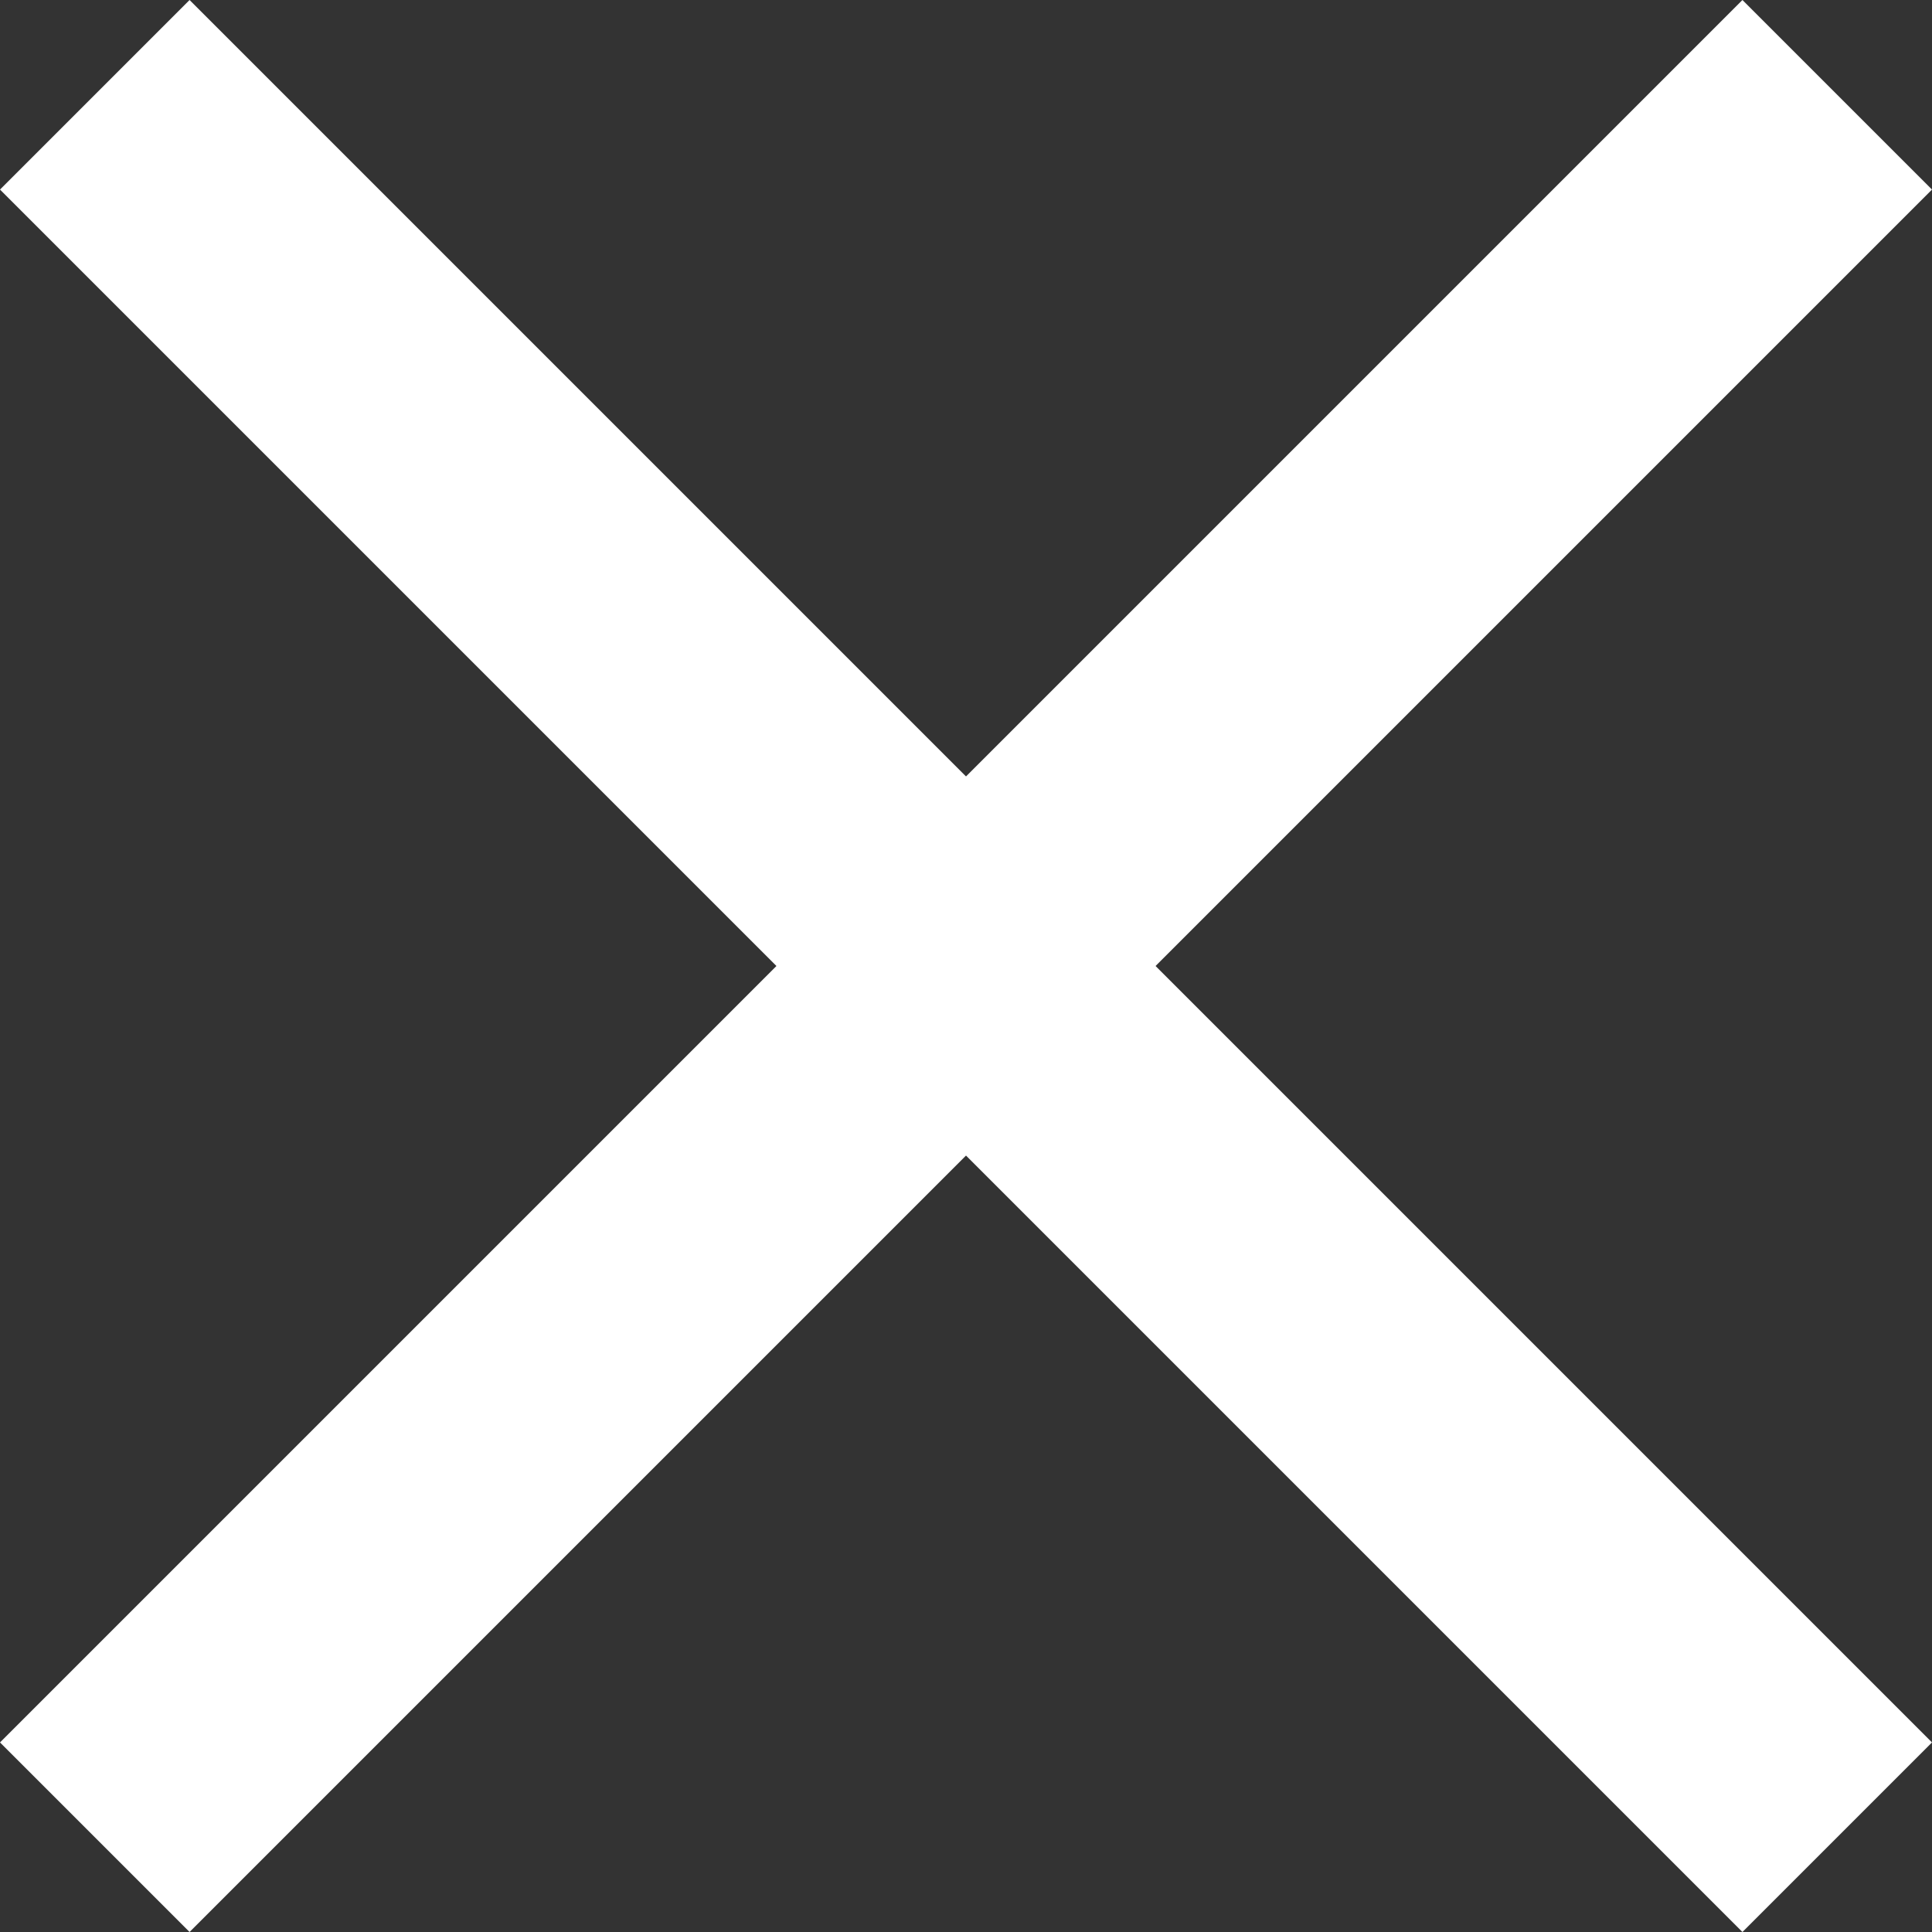 <svg xmlns="http://www.w3.org/2000/svg" viewBox="0 0 100.9 100.9"><rect x="0" y="0" width="100.9" height="100.9" fill="#333333" stroke="none"/><defs><style>.cls-1{fill:none;stroke:#fff;stroke-miterlimit:10;stroke-width:14px;}</style></defs><title>icon-close</title><g id="Layer_2" data-name="Layer 2"><g id="Layer_1-2" data-name="Layer 1"><line class="cls-1" x1="4.95" y1="4.95" x2="95.95" y2="95.95"/><line class="cls-1" x1="4.95" y1="95.95" x2="95.95" y2="4.95"/></g></g></svg>
